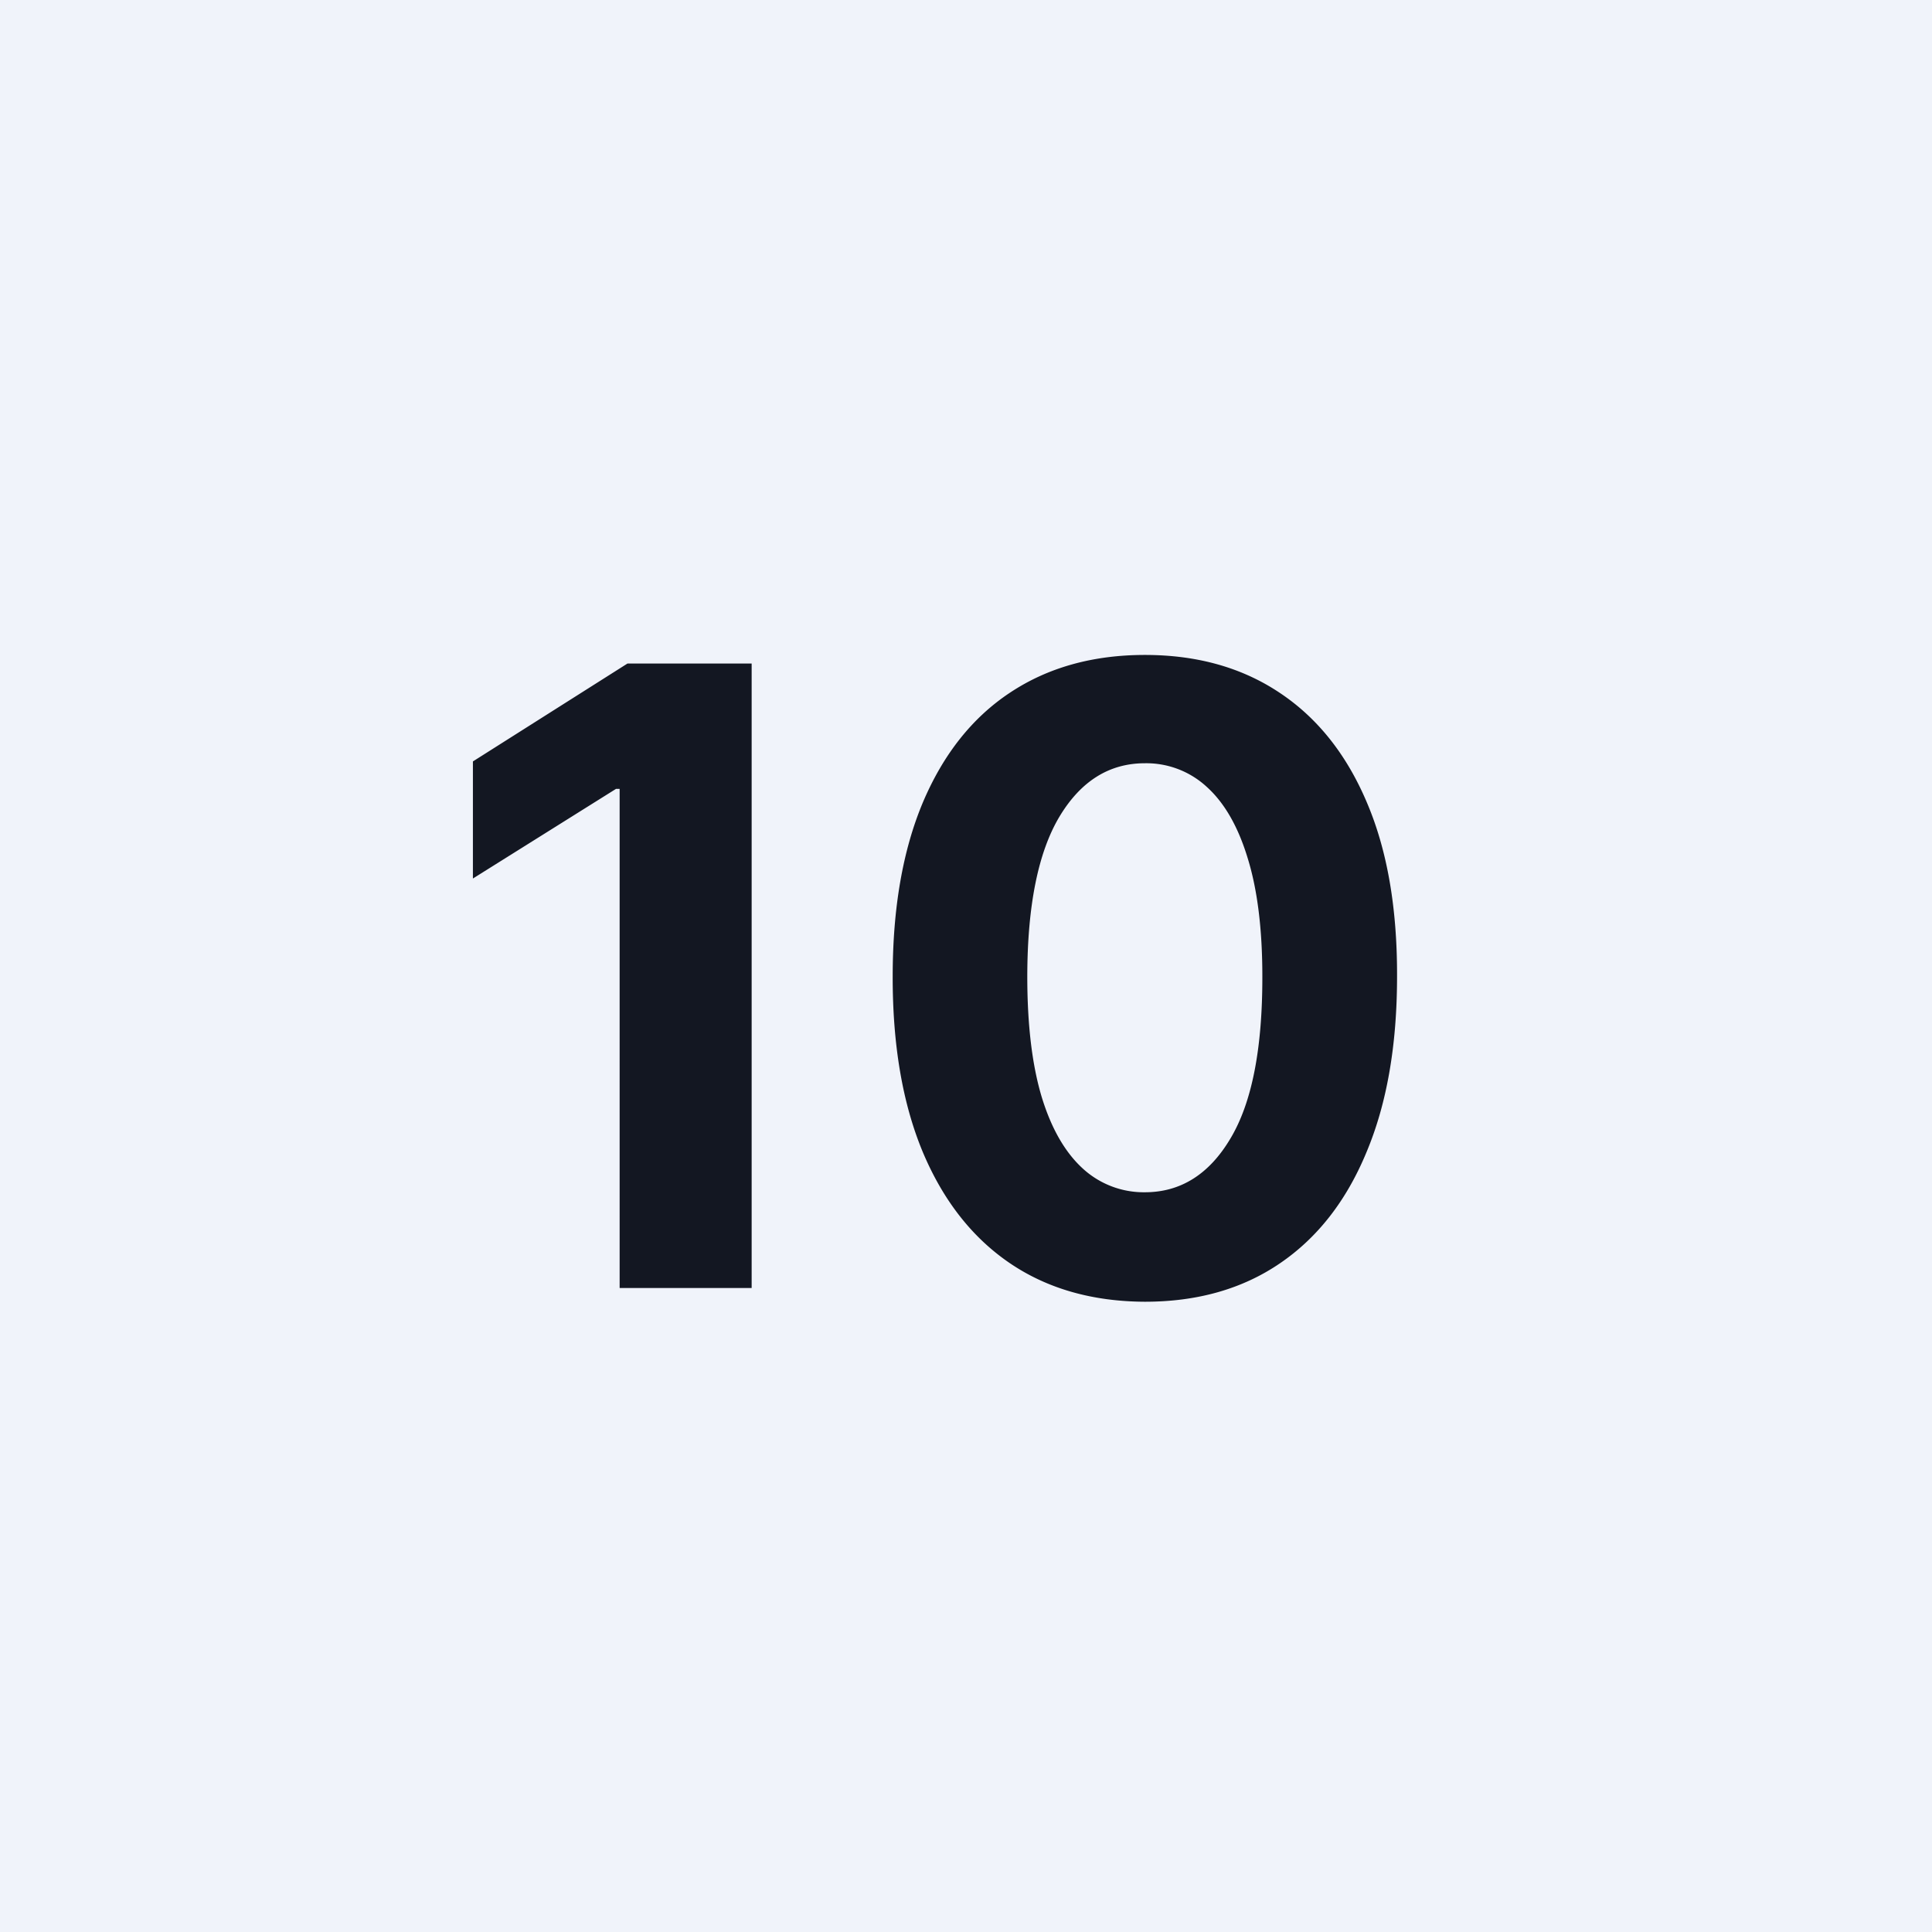 <!-- by TradingView --><svg width="18" height="18" fill="none" xmlns="http://www.w3.org/2000/svg"><path fill="#F0F3FA" d="M0 0h18v18H0z"/><path d="M7.003 6.182V12h-1.23V7.35h-.034l-1.333.835V7.094l1.44-.912h1.157ZM10.667 12.128c-.489-.002-.91-.122-1.261-.361-.35-.239-.62-.584-.81-1.037-.188-.453-.28-.997-.279-1.633 0-.635.094-1.176.282-1.623.19-.447.459-.787.81-1.02.352-.234.771-.352 1.258-.352s.905.118 1.256.353c.352.234.623.575.812 1.022.19.445.283.985.281 1.62 0 .638-.094 1.183-.284 1.636-.187.453-.456.798-.807 1.037-.35.239-.77.358-1.258.358Zm0-1.02c.333 0 .6-.168.798-.503.2-.335.297-.838.296-1.508 0-.442-.046-.81-.137-1.103-.089-.293-.216-.514-.38-.662a.83.83 0 0 0-.577-.221c-.332 0-.597.166-.796.497-.198.331-.299.828-.3 1.489 0 .447.044.82.133 1.119.09.297.219.52.383.67a.84.84 0 0 0 .58.222Z" fill="#131722"/></svg>
